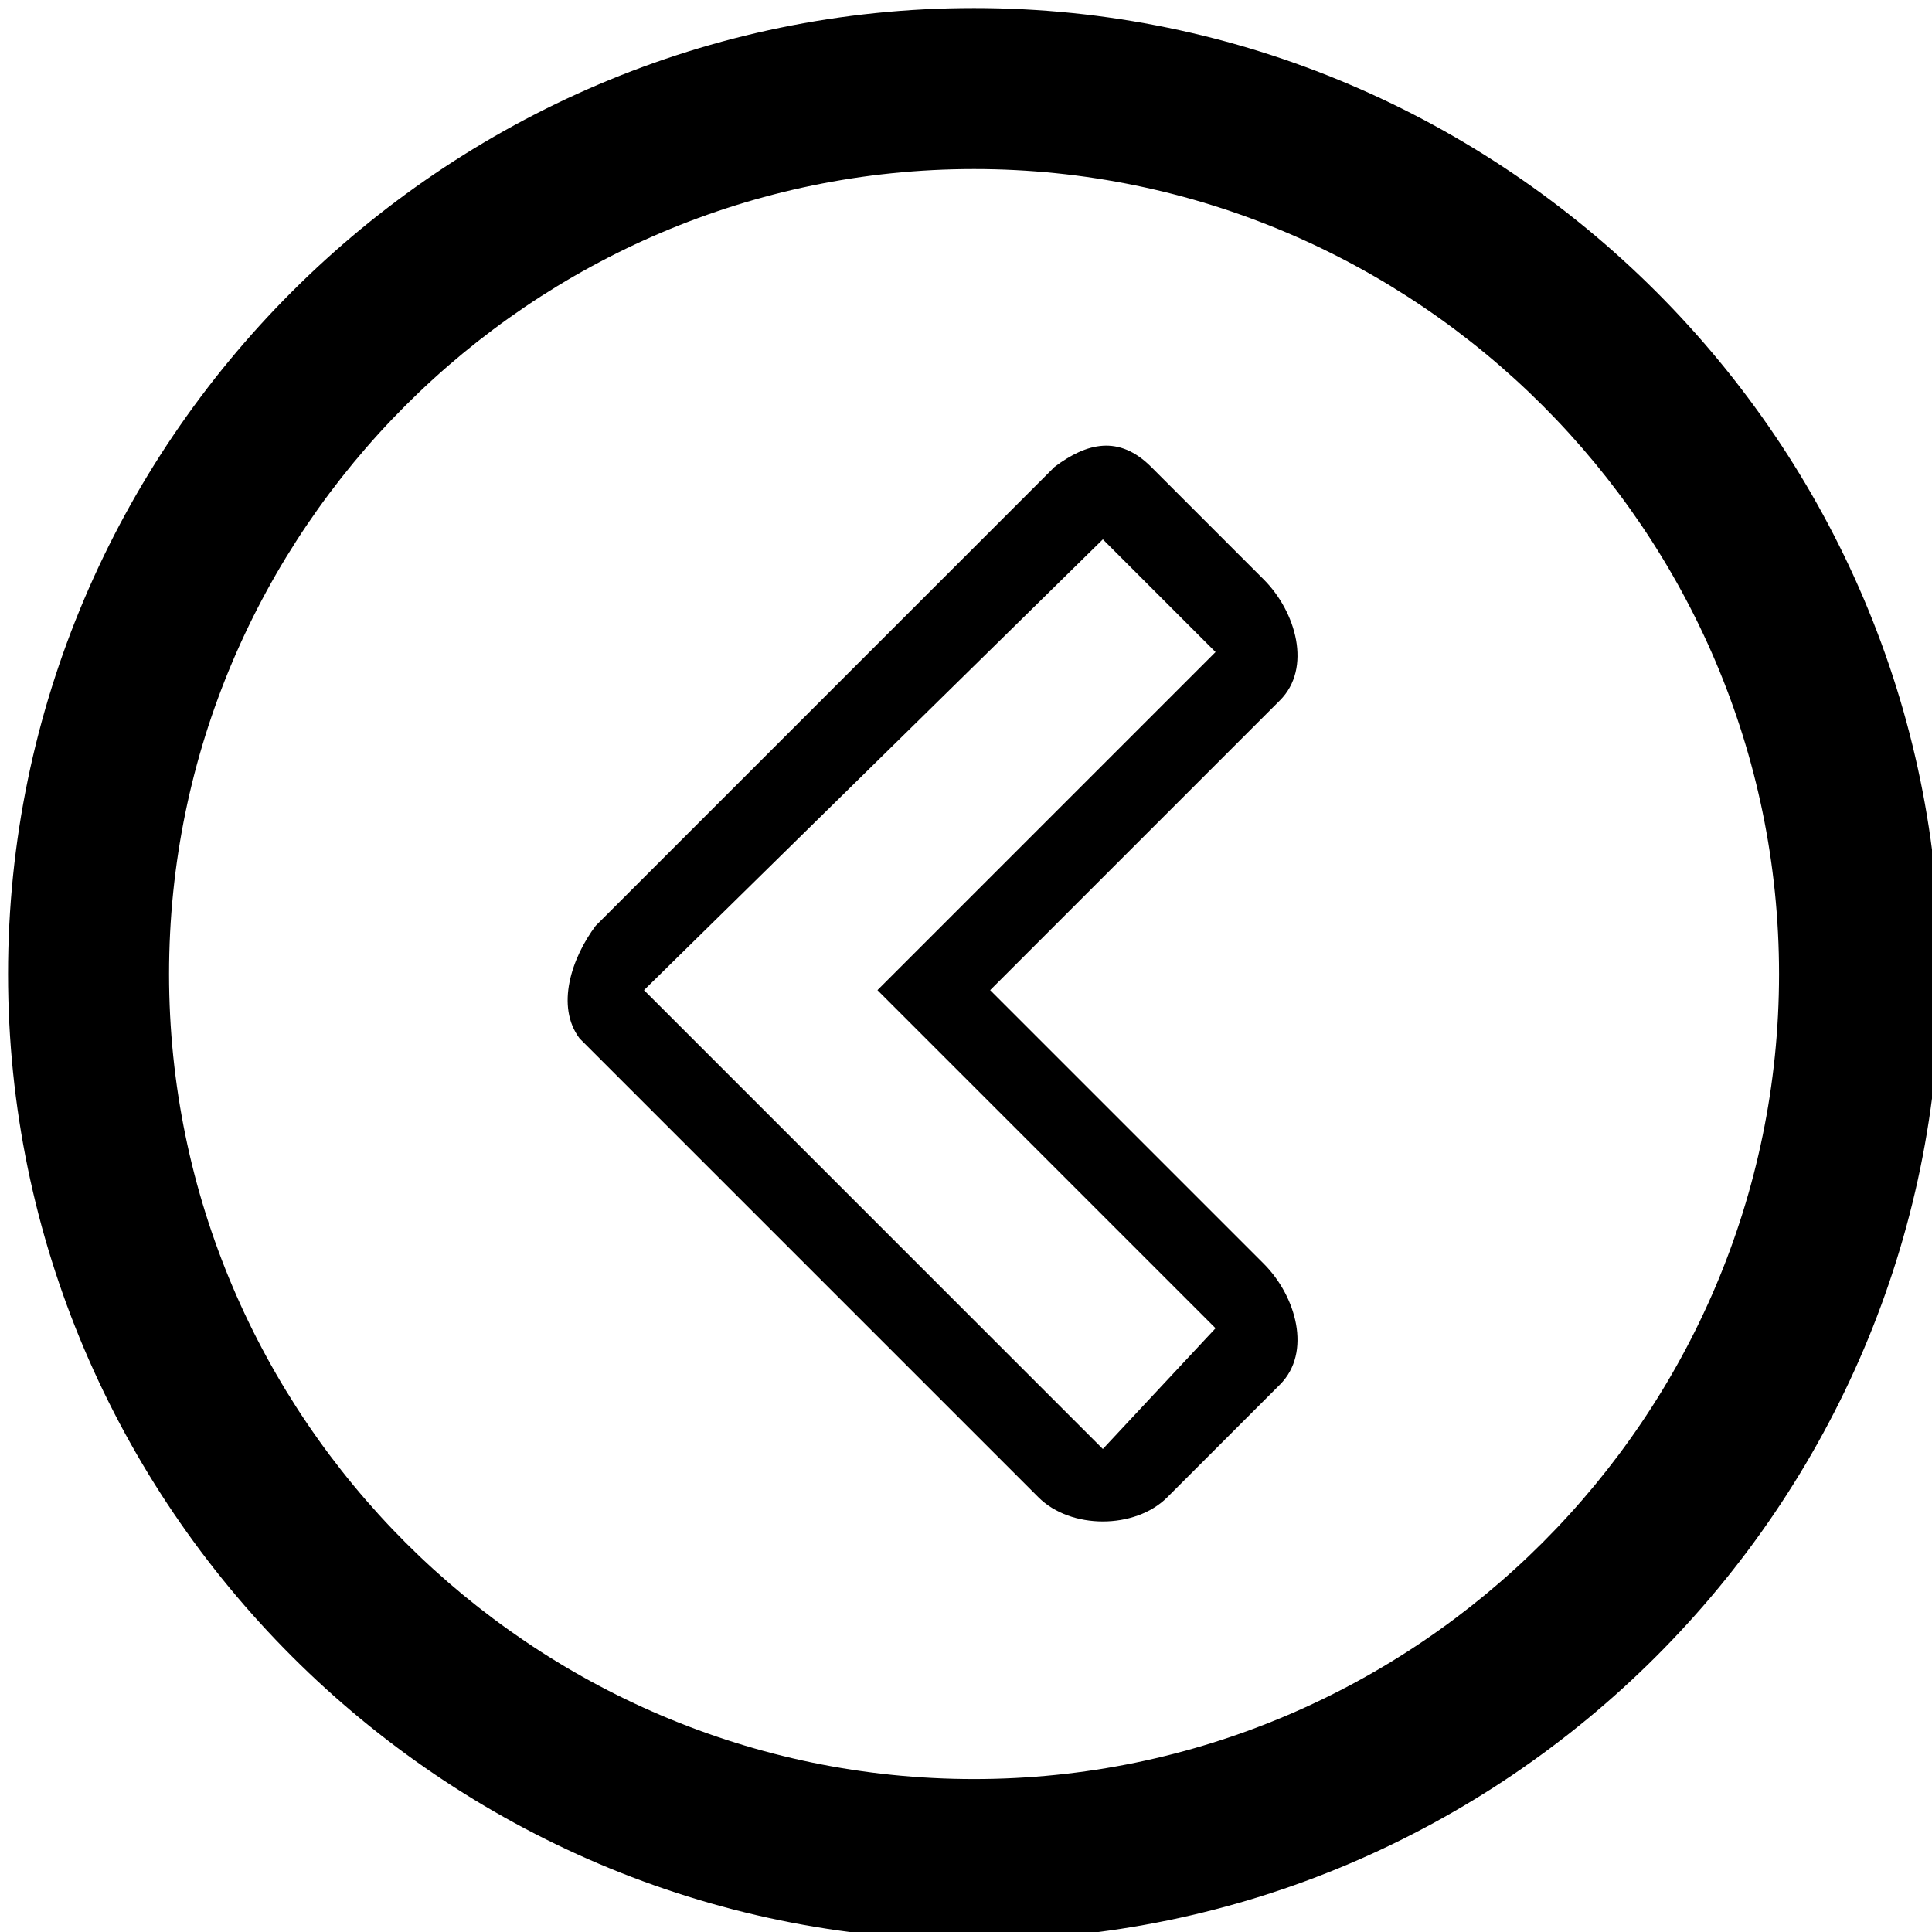 <?xml version="1.0" ?><!DOCTYPE svg  PUBLIC '-//W3C//DTD SVG 1.1//EN'  'http://www.w3.org/Graphics/SVG/1.1/DTD/svg11.dtd'><svg enable-background="new 0 0 24 24" height="24px" id="Layer_1" version="1.1" viewBox="0 0 24 24" width="24px" xml:space="preserve" xmlns="http://www.w3.org/2000/svg" xmlns:xlink="http://www.w3.org/1999/xlink"><g><path d="M12.1,24.1c6.6,0,12-5.4,12-12c0-6.6-5.4-12-12-12c-6.6,0-12,5.4-12,12C0.1,18.7,5.5,24.1,12.1,24.1z M12.1,2.1   c5.5,0,10,4.5,10,10c0,5.5-4.5,10-10,10c-5.5,0-10-4.5-10-10C2.1,6.6,6.6,2.1,12.1,2.1z"/><path d="M7.2,12.9l5.7,5.7c0.4,0.4,1.2,0.4,1.6,0l1.4-1.4c0.4-0.4,0.2-1.1-0.2-1.5l-3.4-3.4l3.6-3.6c0.4-0.4,0.2-1.1-0.2-1.5   l-1.4-1.4c-0.4-0.4-0.8-0.3-1.2,0l-5.7,5.7C7.1,11.9,6.9,12.5,7.2,12.9z M13.7,6.7l1.4,1.4l-4.2,4.2l4.2,4.2L13.7,18l-5.7-5.7   L13.7,6.7z"/></g></svg>